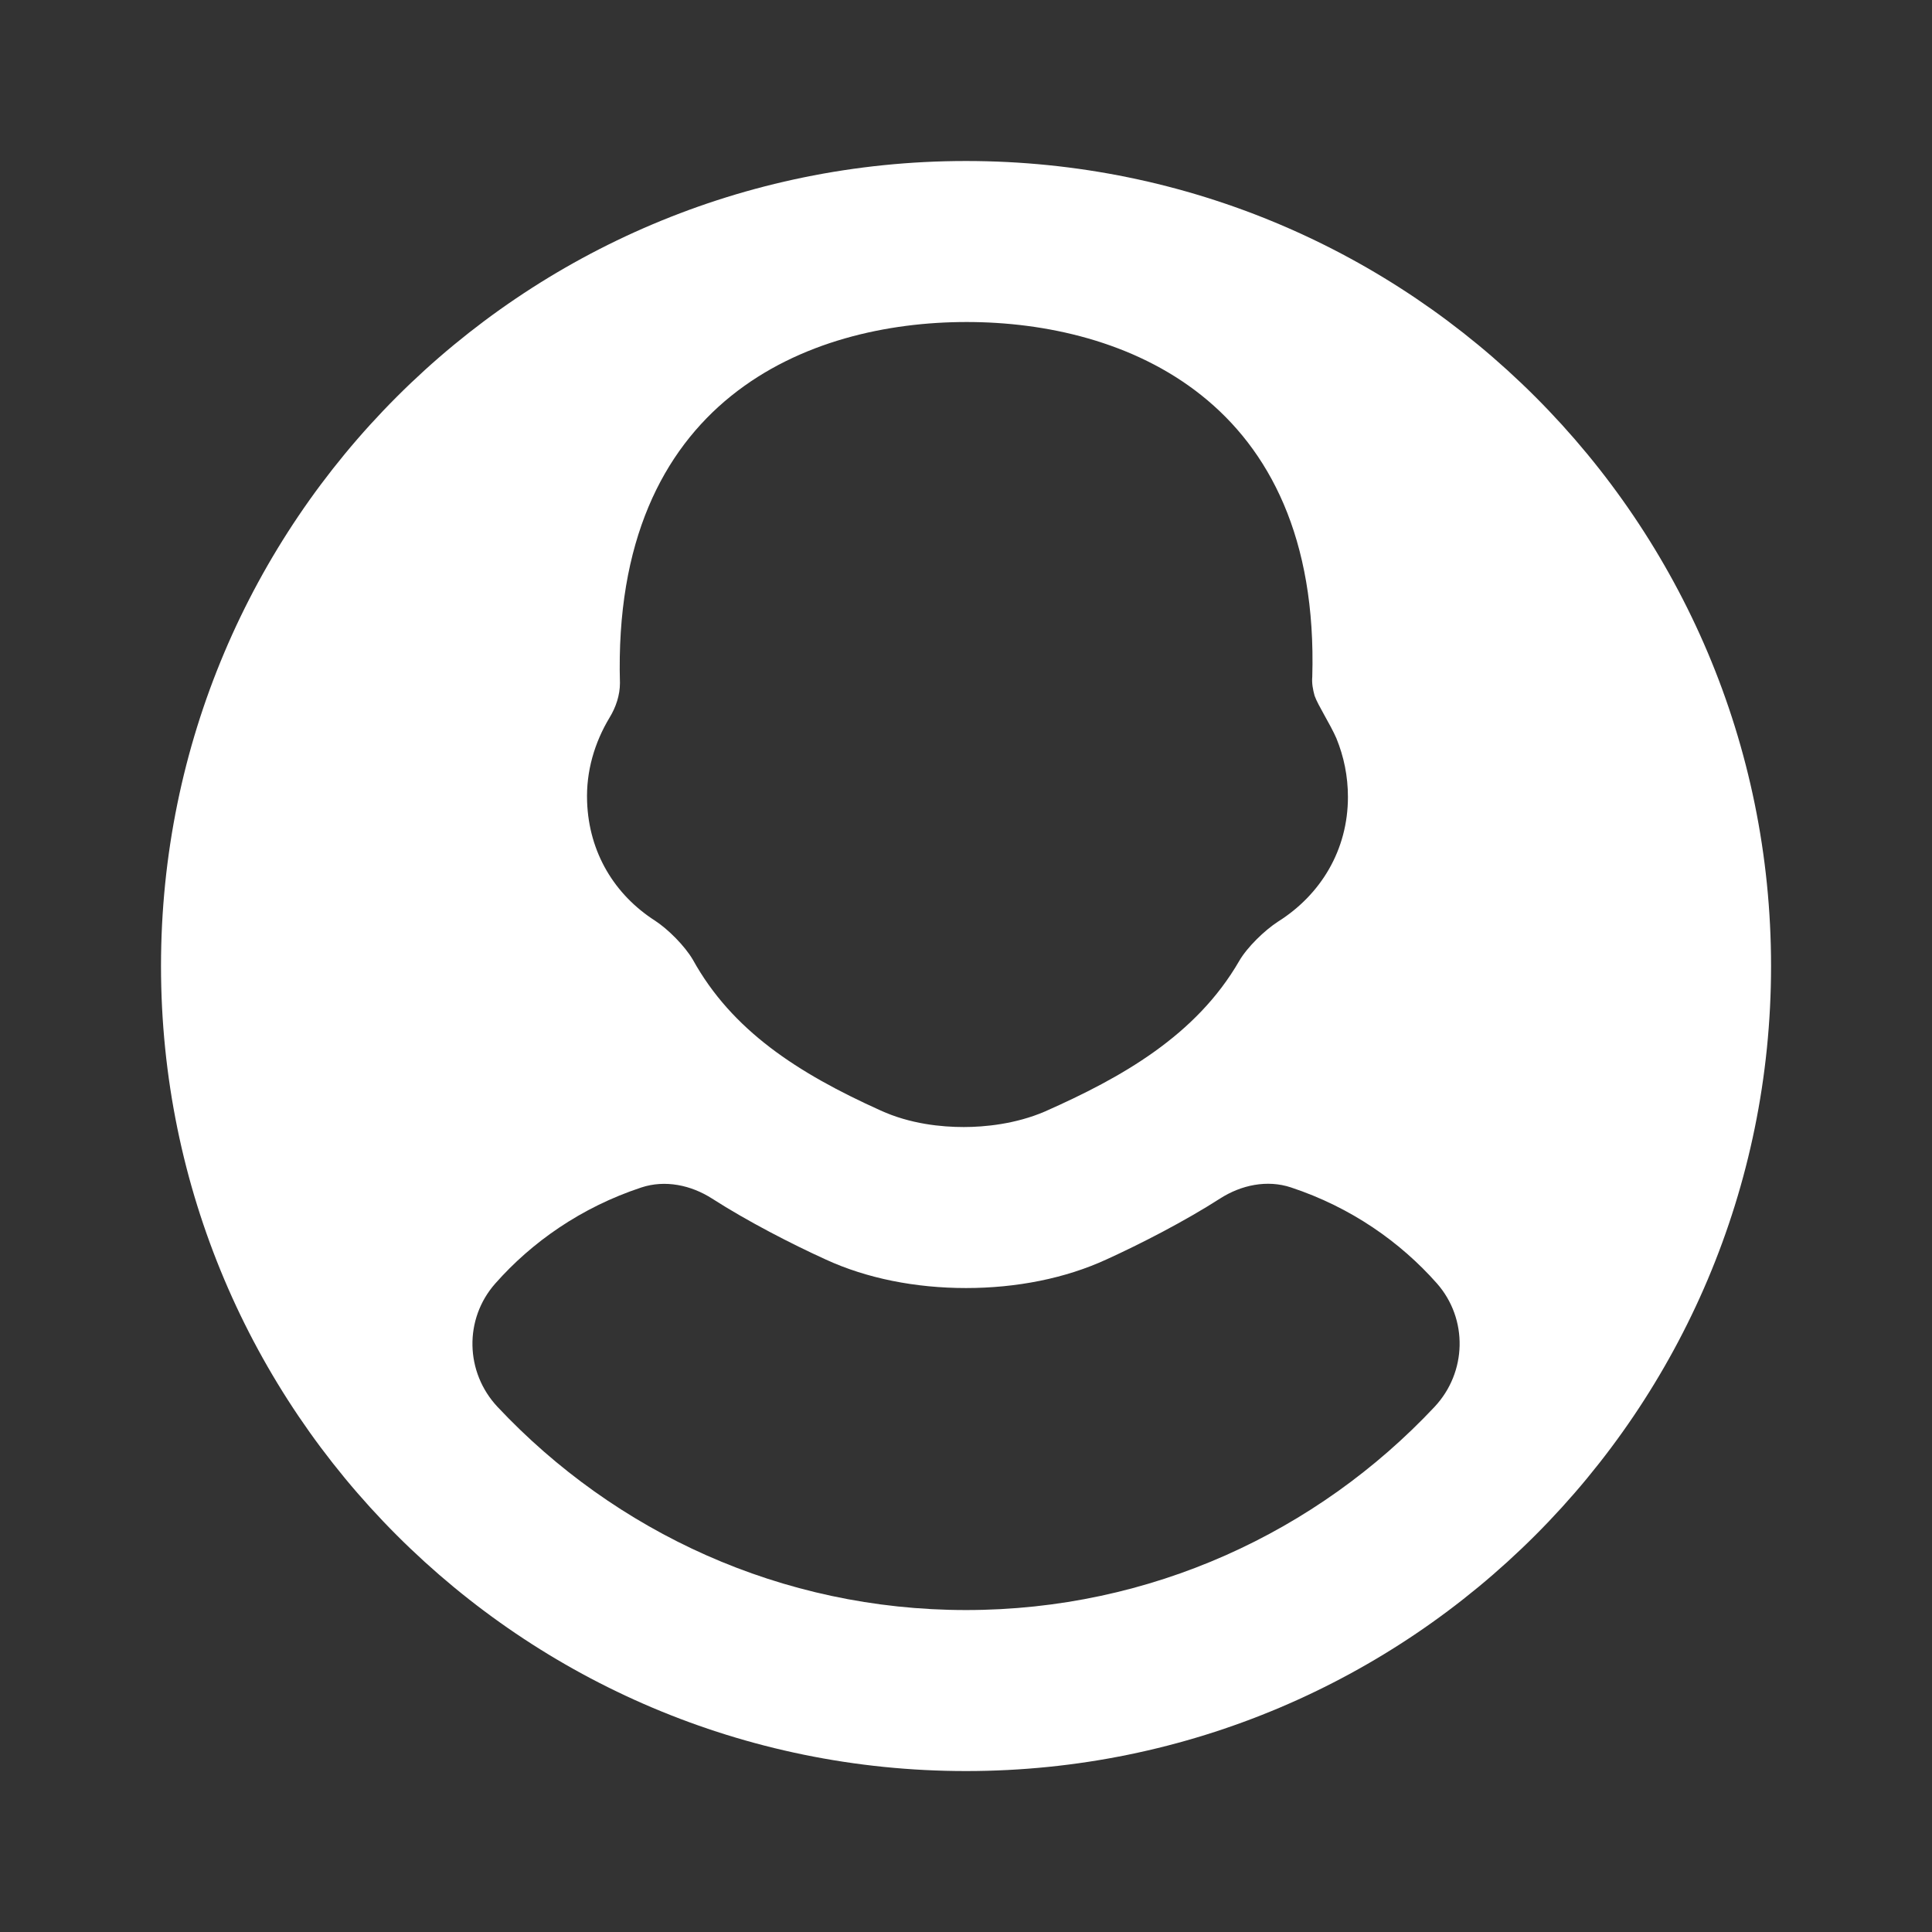 <svg xmlns="http://www.w3.org/2000/svg" xmlns:xlink="http://www.w3.org/1999/xlink" viewBox="0,0,256,256" width="24px" height="24px" fill-rule="nonzero"><rect x="0" y="0" width="256" height="256" fill="#333333" stroke="none"/><g fill="#ffffff" fill-rule="nonzero" stroke="none" stroke-width="1" stroke-linecap="butt" stroke-linejoin="miter" stroke-miterlimit="10" stroke-dasharray="" stroke-dashoffset="0" font-family="none" font-weight="none" font-size="none" text-anchor="none" style="mix-blend-mode: normal"><g transform="scale(10.667,10.667)"><path d="M12,2c-5.523,0 -10,4.477 -10,10c0,5.523 4.477,10 10,10c5.523,0 10,-4.477 10,-10c0,-5.523 -4.477,-10 -10,-10zM7.572,8.914c0.079,-0.129 0.129,-0.279 0.129,-0.429c-0.1,-3.528 2.343,-4.485 4.307,-4.485c1.95,0 4.393,0.957 4.293,4.407c-0.007,0.079 0.007,0.157 0.029,0.236c0.043,0.121 0.193,0.35 0.271,0.529c0.093,0.228 0.143,0.471 0.143,0.728c0,0.657 -0.336,1.214 -0.871,1.55c-0.164,0.107 -0.379,0.314 -0.479,0.486c-0.536,0.929 -1.464,1.45 -2.414,1.871c-0.365,0.157 -0.751,0.193 -1.008,0.193c-0.271,0 -0.664,-0.036 -1.036,-0.207c-1.029,-0.464 -1.843,-0.993 -2.329,-1.871c-0.1,-0.171 -0.307,-0.379 -0.471,-0.486c-0.5,-0.321 -0.821,-0.843 -0.843,-1.479c-0.014,-0.378 0.094,-0.736 0.279,-1.043zM17.819,17.477c-1.457,1.551 -3.522,2.523 -5.819,2.523c-2.297,0 -4.362,-0.972 -5.819,-2.523c-0.404,-0.43 -0.419,-1.092 -0.028,-1.534c0.453,-0.513 1.066,-0.945 1.813,-1.192c0.296,-0.098 0.618,-0.03 0.88,0.138c0.439,0.282 0.992,0.566 1.41,0.756c0.509,0.235 1.116,0.355 1.744,0.355c0.628,0 1.235,-0.12 1.746,-0.356c0.418,-0.19 0.971,-0.474 1.41,-0.756c0.262,-0.168 0.584,-0.236 0.88,-0.138c0.747,0.247 1.359,0.679 1.813,1.192c0.389,0.442 0.374,1.105 -0.03,1.535z"></path></g></g></svg>
